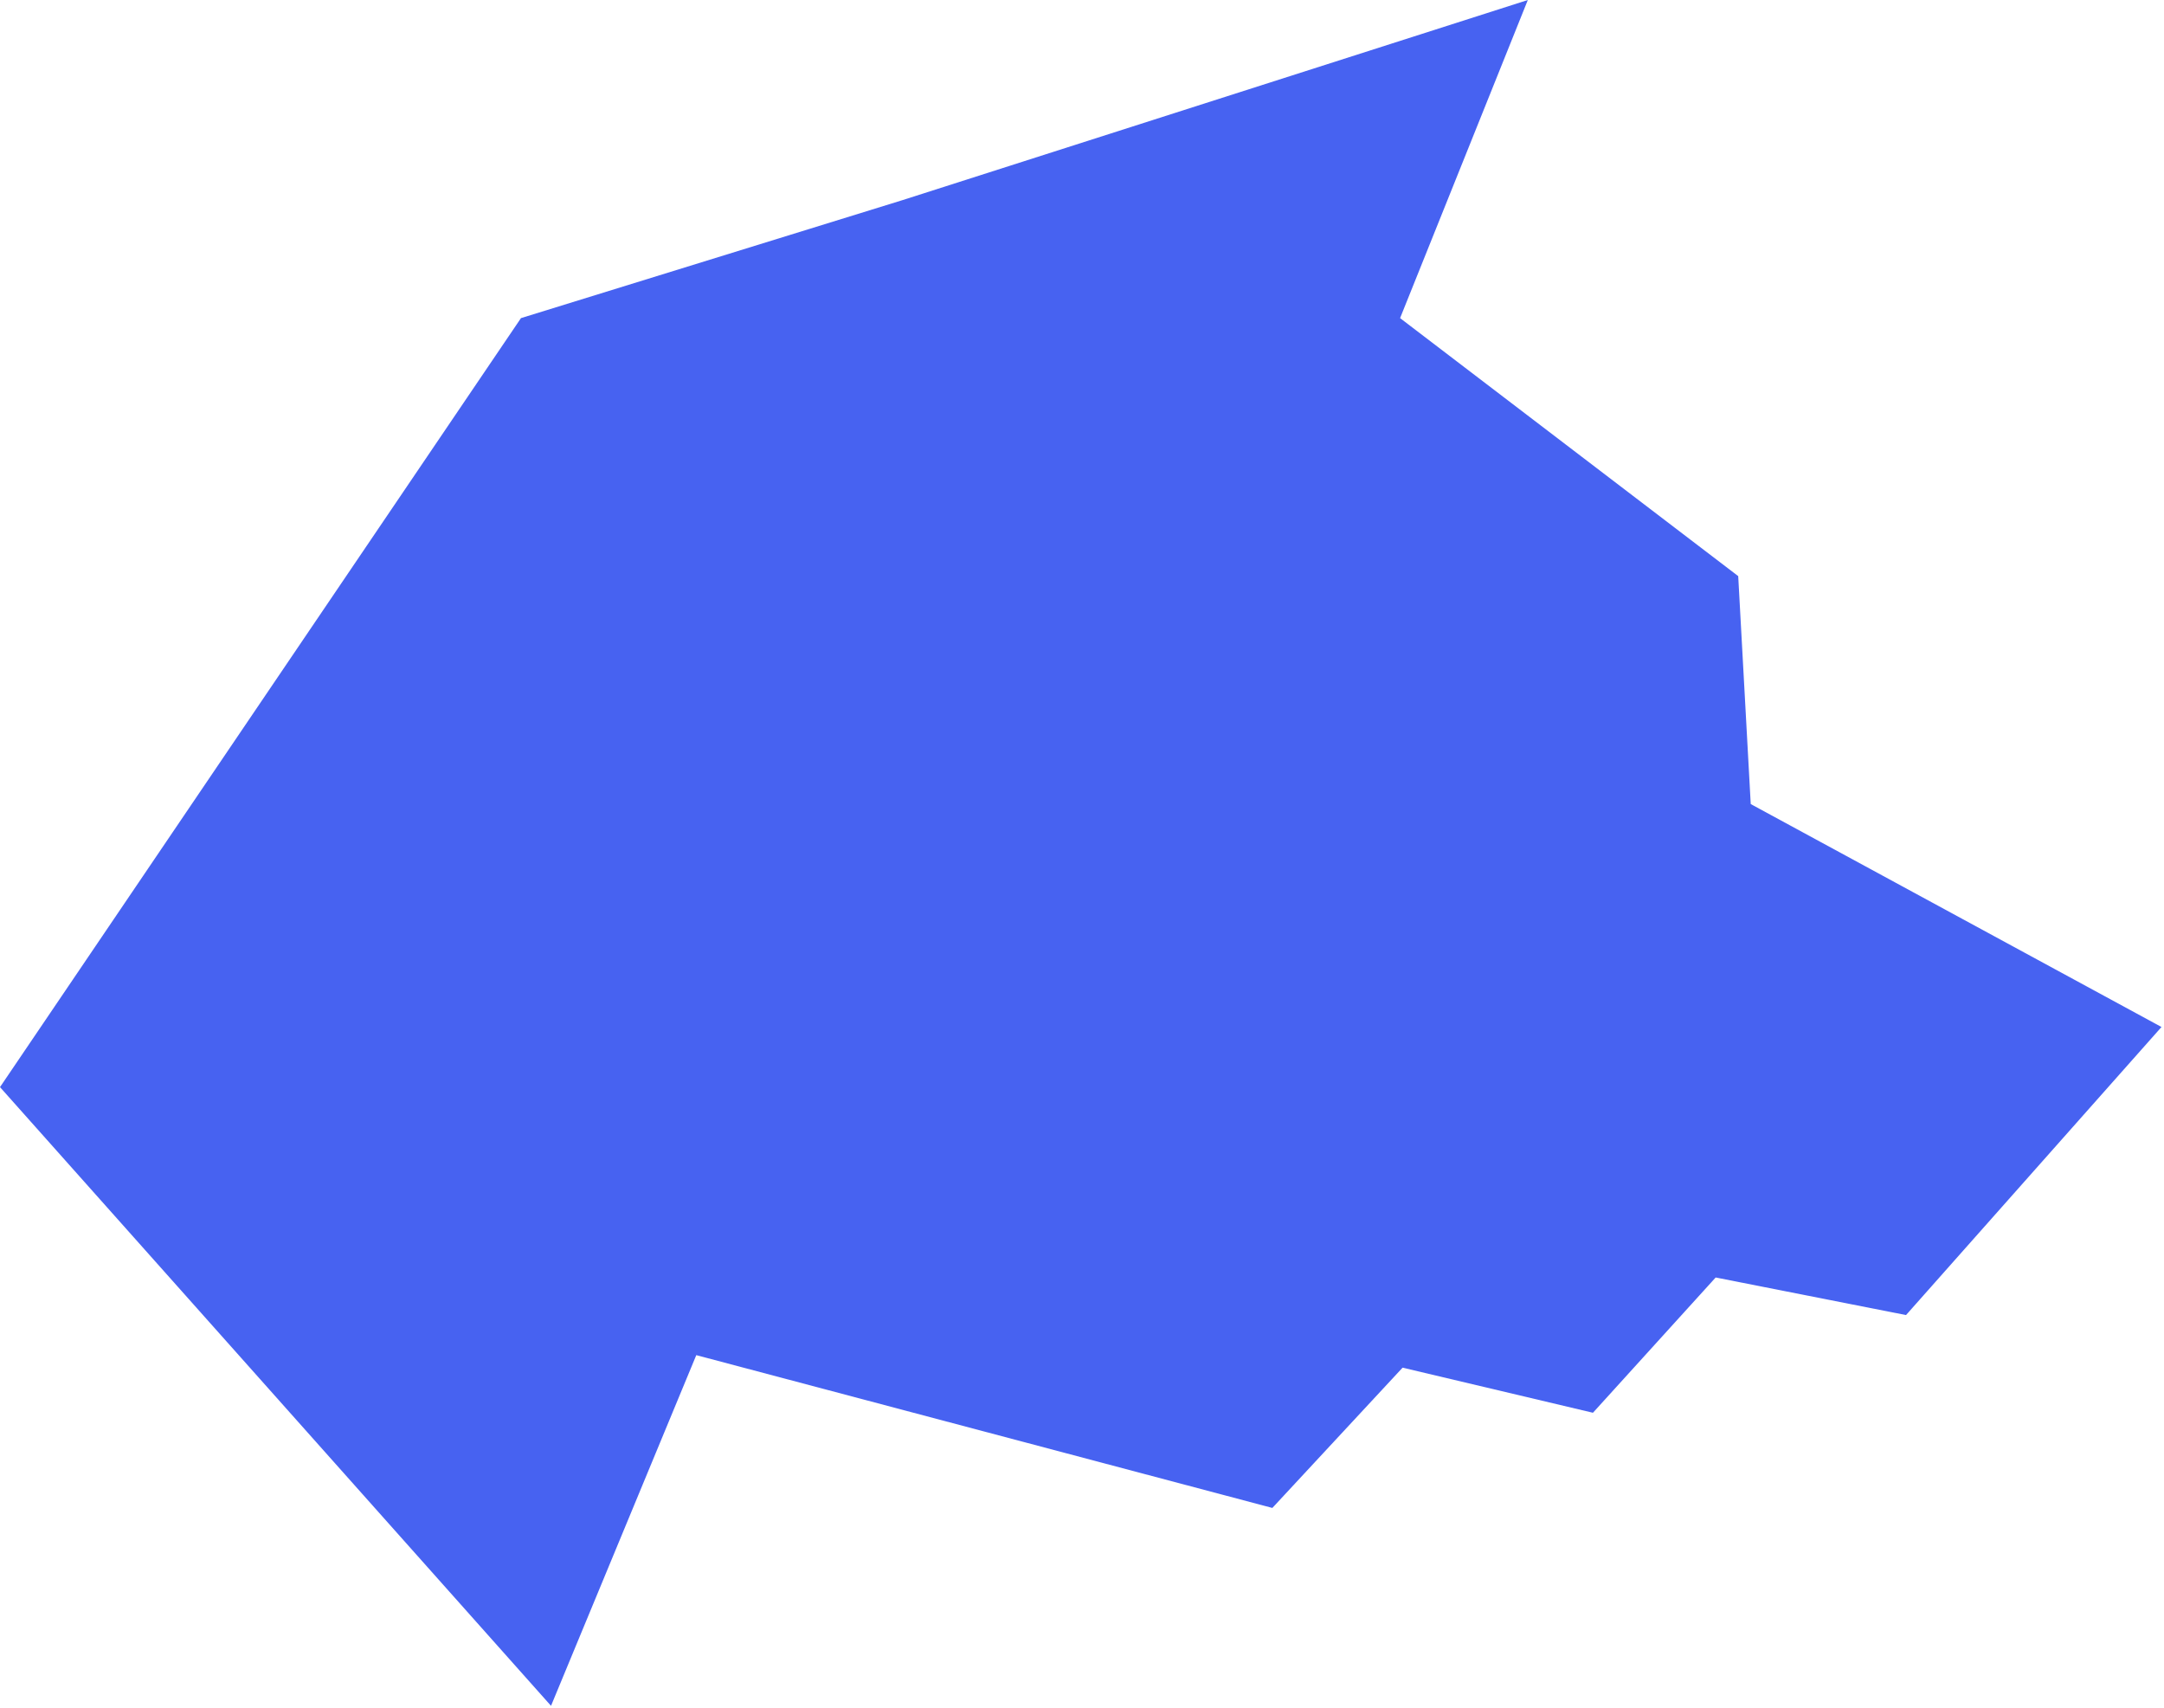 <?xml version="1.0" encoding="UTF-8"?> <svg xmlns="http://www.w3.org/2000/svg" width="432" height="341" viewBox="0 0 432 341" fill="none"> <path d="M0 217L110 340.5L139 270.5L254 301L280 273L318 282L342.5 255L380.5 262.5L431.5 205L349.5 160.5L347 115L279.5 63.5L305 0L180 40L104 63.5L0 217Z" fill="#4762F1"></path> </svg> 